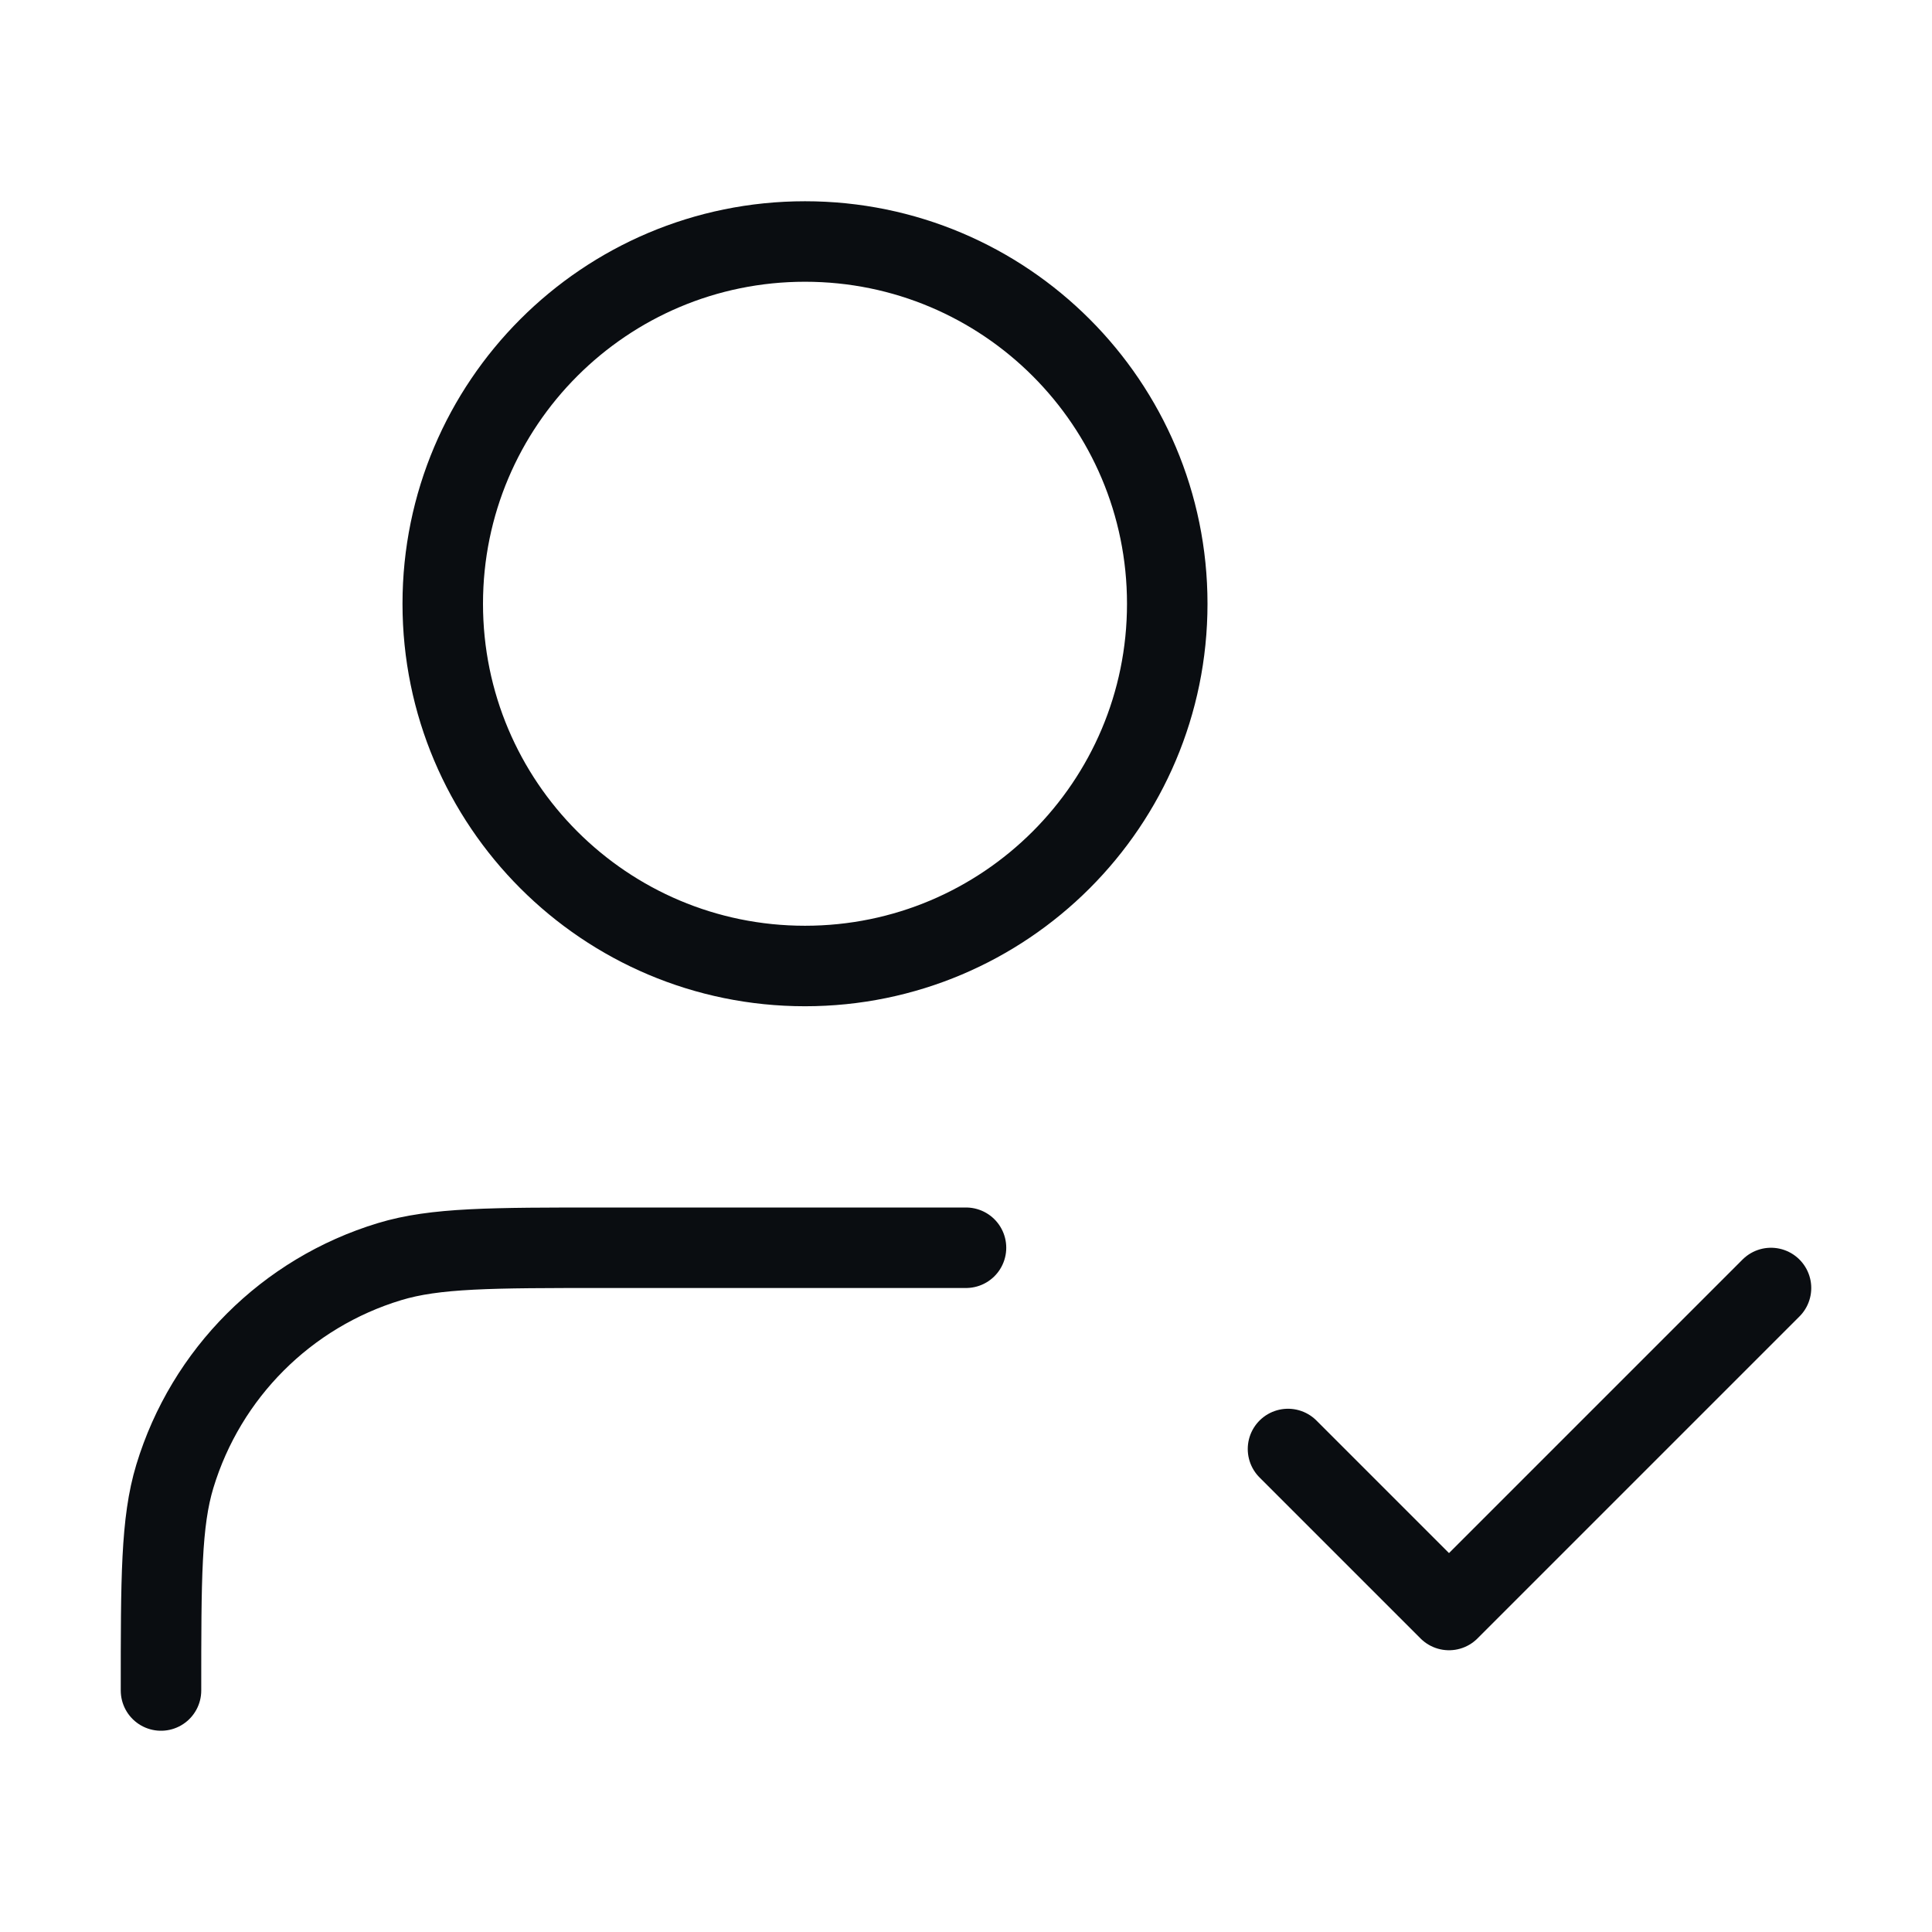 <svg xmlns="http://www.w3.org/2000/svg" width="48" height="48" viewBox="0 0 48 48" fill="none"><path d="M24 31H15C12.209 31 10.813 31 9.678 31.345C7.121 32.12 5.12 34.121 4.344 36.678C4 37.813 4 39.209 4 42M32 36L36 40L44 32M29 15C29 19.971 24.971 24 20 24C15.029 24 11 19.971 11 15C11 10.029 15.029 6 20 6C24.971 6 29 10.029 29 15Z" stroke="#0A0D11" stroke-width="2" stroke-linecap="round" stroke-linejoin="round"></path></svg>